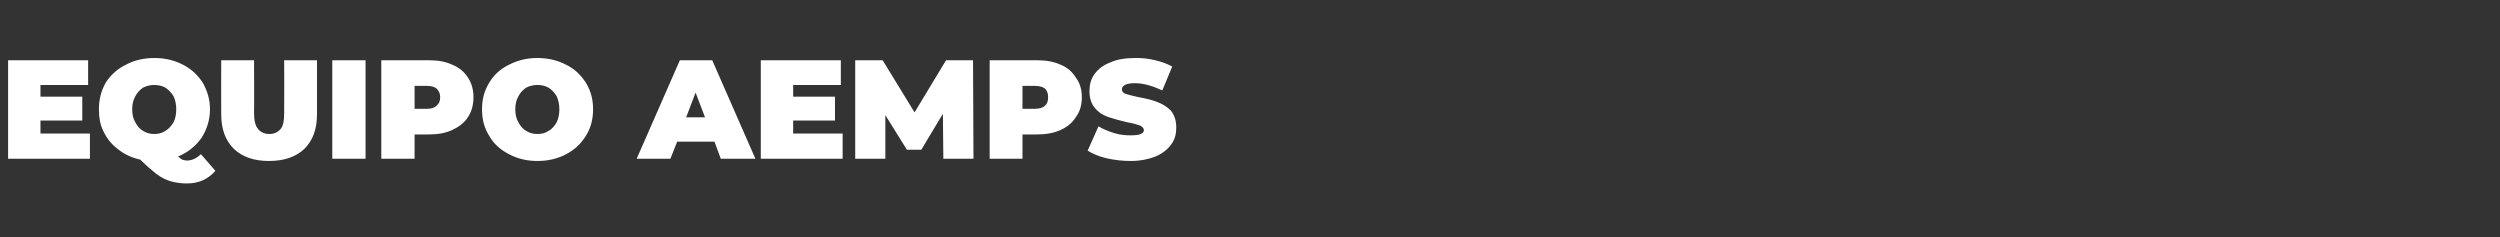 <?xml version="1.0" standalone="no"?><!DOCTYPE svg PUBLIC "-//W3C//DTD SVG 1.1//EN" "http://www.w3.org/Graphics/SVG/1.1/DTD/svg11.dtd"><svg xmlns="http://www.w3.org/2000/svg" version="1.1" width="556px" height="52.8px" viewBox="0 -5 556 52.8" style="top:-5px"><rect x="0" y="-5" width="556" height="52.8" fill="#333333" stroke="none"/>  <desc>EQUIPO AEMPS</desc>  <defs/>  <g id="Polygon75777">    <path d="M 20 24.7 L 20 30.3 L 1.8 30.3 L 1.8 8.4 L 19.6 8.4 L 19.6 13.9 L 9 13.9 L 9 16.5 L 18.3 16.5 L 18.3 21.8 L 9 21.8 L 9 24.7 L 20 24.7 Z M 47.9 33 C 47.1 33.9 46.2 34.6 45.1 35.1 C 44 35.6 42.8 35.8 41.5 35.8 C 40.2 35.8 39 35.6 37.9 35.3 C 36.9 35 35.9 34.5 34.8 33.7 C 33.8 32.9 32.6 31.9 31.2 30.5 C 29.4 30.1 27.8 29.4 26.4 28.3 C 25 27.3 23.9 26 23.1 24.4 C 22.3 22.9 22 21.2 22 19.3 C 22 17.1 22.5 15.2 23.5 13.4 C 24.6 11.7 26.1 10.3 28 9.4 C 29.8 8.4 32 7.9 34.3 7.9 C 36.7 7.9 38.8 8.4 40.7 9.4 C 42.5 10.3 44 11.7 45.1 13.4 C 46.1 15.2 46.7 17.1 46.7 19.3 C 46.7 21.7 46 23.8 44.8 25.7 C 43.5 27.5 41.8 28.9 39.6 29.8 C 39.9 30.1 40.2 30.3 40.5 30.5 C 40.9 30.6 41.2 30.7 41.6 30.7 C 42.7 30.7 43.7 30.2 44.7 29.3 C 44.7 29.3 47.9 33 47.9 33 Z M 34.3 13.9 C 33.4 13.9 32.6 14.1 31.8 14.5 C 31.1 15 30.5 15.6 30.1 16.4 C 29.6 17.3 29.4 18.2 29.4 19.3 C 29.4 20.4 29.6 21.4 30.1 22.2 C 30.5 23 31.1 23.7 31.8 24.1 C 32.6 24.6 33.4 24.8 34.3 24.8 C 35.2 24.8 36.1 24.6 36.8 24.1 C 37.5 23.7 38.1 23 38.6 22.2 C 39 21.4 39.2 20.4 39.2 19.3 C 39.2 18.2 39 17.3 38.6 16.4 C 38.1 15.6 37.5 15 36.8 14.5 C 36.1 14.1 35.2 13.9 34.3 13.9 C 34.3 13.9 34.3 13.9 34.3 13.9 Z M 59.8 30.8 C 56.5 30.8 53.9 29.9 52 28.1 C 50.1 26.2 49.2 23.7 49.2 20.4 C 49.16 20.42 49.2 8.4 49.2 8.4 L 56.5 8.4 C 56.5 8.4 56.55 20.2 56.5 20.2 C 56.5 21.8 56.8 23 57.4 23.7 C 58 24.4 58.8 24.8 59.9 24.8 C 61 24.8 61.8 24.4 62.4 23.7 C 63 23 63.2 21.8 63.2 20.2 C 63.24 20.2 63.2 8.4 63.2 8.4 L 70.5 8.4 C 70.5 8.4 70.49 20.42 70.5 20.4 C 70.5 23.7 69.6 26.2 67.7 28.1 C 65.8 29.9 63.2 30.8 59.8 30.8 C 59.8 30.8 59.8 30.8 59.8 30.8 Z M 73.9 8.4 L 81.3 8.4 L 81.3 30.3 L 73.9 30.3 L 73.9 8.4 Z M 95.4 8.4 C 97.4 8.4 99.1 8.7 100.6 9.4 C 102.1 10 103.3 11 104.1 12.3 C 104.9 13.5 105.3 15 105.3 16.6 C 105.3 18.3 104.9 19.8 104.1 21 C 103.3 22.3 102.1 23.2 100.6 23.9 C 99.1 24.6 97.4 24.9 95.4 24.9 C 95.36 24.89 92.2 24.9 92.2 24.9 L 92.2 30.3 L 84.8 30.3 L 84.8 8.4 L 95.4 8.4 C 95.4 8.4 95.36 8.38 95.4 8.4 Z M 94.9 19.2 C 95.9 19.2 96.6 19 97.1 18.5 C 97.6 18.1 97.9 17.5 97.9 16.6 C 97.9 15.8 97.6 15.2 97.1 14.7 C 96.6 14.3 95.9 14.1 94.9 14.1 C 94.89 14.07 92.2 14.1 92.2 14.1 L 92.2 19.2 L 94.9 19.2 C 94.9 19.2 94.89 19.2 94.9 19.2 Z M 119.5 30.8 C 117.2 30.8 115.1 30.3 113.2 29.3 C 111.3 28.3 109.8 27 108.8 25.2 C 107.7 23.5 107.2 21.5 107.2 19.3 C 107.2 17.1 107.7 15.2 108.8 13.4 C 109.8 11.7 111.3 10.3 113.2 9.4 C 115.1 8.4 117.2 7.9 119.5 7.9 C 121.9 7.9 124 8.4 125.9 9.4 C 127.8 10.3 129.2 11.7 130.3 13.4 C 131.4 15.2 131.9 17.1 131.9 19.3 C 131.9 21.5 131.4 23.5 130.3 25.2 C 129.2 27 127.8 28.3 125.9 29.3 C 124 30.3 121.9 30.8 119.5 30.8 C 119.5 30.8 119.5 30.8 119.5 30.8 Z M 119.5 24.8 C 120.5 24.8 121.3 24.6 122 24.1 C 122.8 23.7 123.3 23 123.8 22.2 C 124.2 21.4 124.4 20.4 124.4 19.3 C 124.4 18.2 124.2 17.3 123.8 16.4 C 123.3 15.6 122.8 15 122 14.5 C 121.3 14.1 120.5 13.9 119.5 13.9 C 118.6 13.9 117.8 14.1 117 14.5 C 116.3 15 115.7 15.6 115.3 16.4 C 114.8 17.3 114.6 18.2 114.6 19.3 C 114.6 20.4 114.8 21.4 115.3 22.2 C 115.7 23 116.3 23.7 117 24.1 C 117.8 24.6 118.6 24.8 119.5 24.8 C 119.5 24.8 119.5 24.8 119.5 24.8 Z M 158.9 26.5 L 150.6 26.5 L 149.1 30.3 L 141.6 30.3 L 151.2 8.4 L 158.4 8.4 L 168 30.3 L 160.3 30.3 L 158.9 26.5 Z M 156.8 21.1 L 154.7 15.6 L 152.6 21.1 L 156.8 21.1 Z M 187.4 24.7 L 187.4 30.3 L 169.2 30.3 L 169.2 8.4 L 187 8.4 L 187 13.9 L 176.4 13.9 L 176.4 16.5 L 185.7 16.5 L 185.7 21.8 L 176.4 21.8 L 176.4 24.7 L 187.4 24.7 Z M 209.8 30.3 L 209.7 20.3 L 204.9 28.3 L 201.7 28.3 L 196.9 20.6 L 196.9 30.3 L 190.2 30.3 L 190.2 8.4 L 196.3 8.4 L 203.4 20 L 210.4 8.4 L 216.4 8.4 L 216.5 30.3 L 209.8 30.3 Z M 230.6 8.4 C 232.6 8.4 234.4 8.7 235.9 9.4 C 237.4 10 238.5 11 239.3 12.3 C 240.2 13.5 240.6 15 240.6 16.6 C 240.6 18.3 240.2 19.8 239.3 21 C 238.5 22.3 237.4 23.2 235.9 23.9 C 234.4 24.6 232.6 24.9 230.6 24.9 C 230.59 24.89 227.4 24.9 227.4 24.9 L 227.4 30.3 L 220.1 30.3 L 220.1 8.4 L 230.6 8.4 C 230.6 8.4 230.59 8.38 230.6 8.4 Z M 230.1 19.2 C 231.1 19.2 231.9 19 232.4 18.5 C 232.9 18.1 233.1 17.5 233.1 16.6 C 233.1 15.8 232.9 15.2 232.4 14.7 C 231.9 14.3 231.1 14.1 230.1 14.1 C 230.12 14.07 227.4 14.1 227.4 14.1 L 227.4 19.2 L 230.1 19.2 C 230.1 19.2 230.12 19.2 230.1 19.2 Z M 251.5 30.8 C 249.6 30.8 247.9 30.6 246.1 30.2 C 244.4 29.8 243 29.2 241.9 28.5 C 241.9 28.5 244.3 23.1 244.3 23.1 C 245.3 23.7 246.5 24.2 247.8 24.6 C 249.1 25 250.3 25.1 251.5 25.1 C 252.5 25.1 253.3 25 253.7 24.8 C 254.1 24.6 254.4 24.4 254.4 24 C 254.4 23.5 254.1 23.2 253.5 22.9 C 252.9 22.7 252 22.4 250.7 22.2 C 249 21.8 247.6 21.4 246.4 21 C 245.3 20.6 244.3 20 243.5 19 C 242.7 18.1 242.3 16.8 242.3 15.3 C 242.3 13.9 242.6 12.6 243.4 11.5 C 244.2 10.4 245.3 9.5 246.9 8.9 C 248.4 8.2 250.3 7.9 252.5 7.9 C 254 7.9 255.4 8 256.9 8.4 C 258.3 8.7 259.6 9.2 260.7 9.8 C 260.7 9.8 258.5 15.1 258.5 15.1 C 256.3 14.1 254.3 13.5 252.4 13.5 C 250.5 13.5 249.5 14 249.5 14.9 C 249.5 15.3 249.8 15.7 250.4 15.9 C 251 16.1 251.9 16.3 253.2 16.6 C 254.8 16.9 256.2 17.2 257.4 17.7 C 258.5 18.1 259.5 18.7 260.4 19.6 C 261.2 20.6 261.6 21.8 261.6 23.4 C 261.6 24.8 261.3 26 260.5 27.1 C 259.7 28.2 258.6 29.1 257 29.8 C 255.5 30.4 253.6 30.8 251.5 30.8 C 251.5 30.8 251.5 30.8 251.5 30.8 Z " stroke="none" fill="#fff"/>  </g></svg>